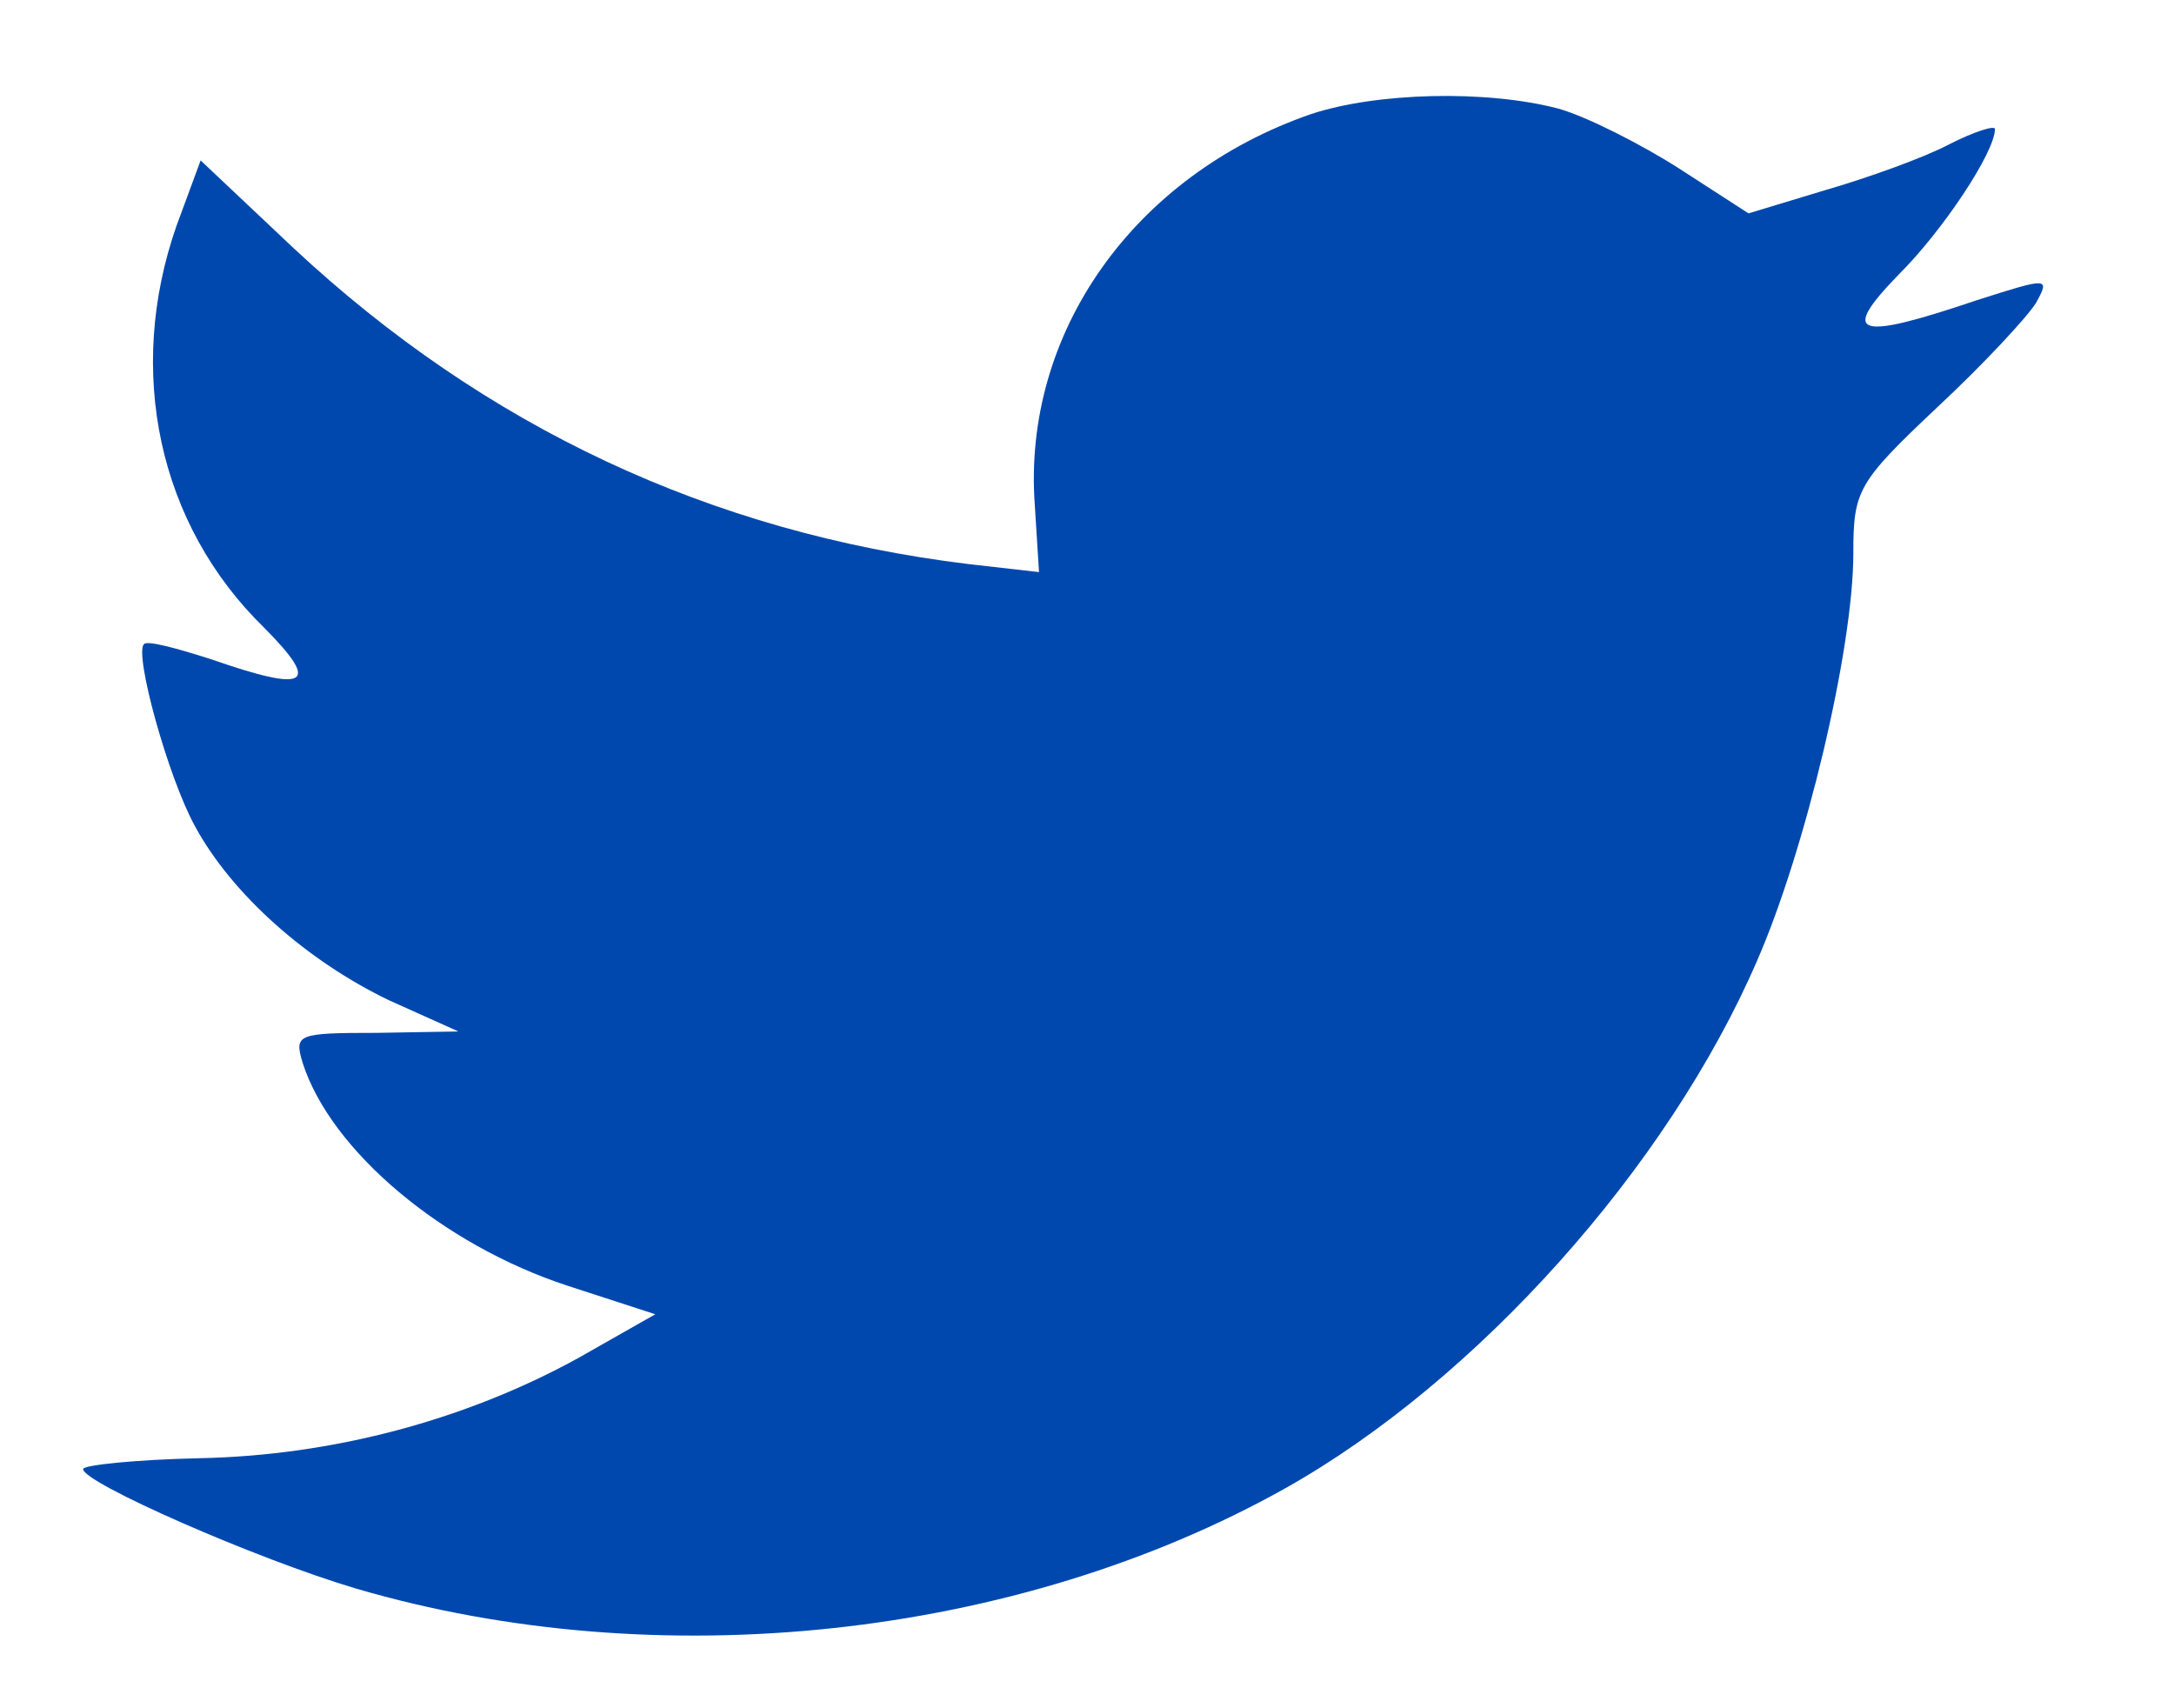 <svg width="14" height="11" viewBox="0 0 14 11" fill="none" xmlns="http://www.w3.org/2000/svg">
<path fill-rule="evenodd" clip-rule="evenodd" d="M6.664 3.255L6.691 3.684L6.235 3.632C4.575 3.43 3.125 2.748 1.894 1.601L1.292 1.033L1.137 1.453C0.809 2.389 1.019 3.378 1.702 4.043C2.067 4.411 1.985 4.463 1.356 4.244C1.137 4.174 0.946 4.122 0.927 4.148C0.863 4.209 1.082 5.006 1.256 5.321C1.493 5.758 1.976 6.187 2.505 6.441L2.952 6.642L2.423 6.651C1.912 6.651 1.894 6.66 1.949 6.844C2.131 7.412 2.852 8.016 3.654 8.279L4.22 8.463L3.727 8.743C2.998 9.145 2.14 9.373 1.283 9.39C0.873 9.399 0.535 9.434 0.535 9.46C0.535 9.548 1.648 10.038 2.295 10.23C4.238 10.799 6.545 10.554 8.278 9.583C9.509 8.891 10.74 7.517 11.315 6.187C11.625 5.478 11.935 4.183 11.935 3.562C11.935 3.159 11.962 3.107 12.473 2.625C12.774 2.345 13.057 2.039 13.111 1.951C13.203 1.785 13.193 1.785 12.728 1.934C11.953 2.196 11.844 2.162 12.227 1.768C12.509 1.488 12.847 0.98 12.847 0.831C12.847 0.805 12.71 0.849 12.555 0.928C12.391 1.015 12.026 1.146 11.752 1.225L11.26 1.374L10.813 1.085C10.567 0.928 10.22 0.752 10.038 0.7C9.573 0.577 8.862 0.595 8.442 0.735C7.302 1.129 6.582 2.144 6.664 3.255Z" fill="#0048AE"/>
</svg>
